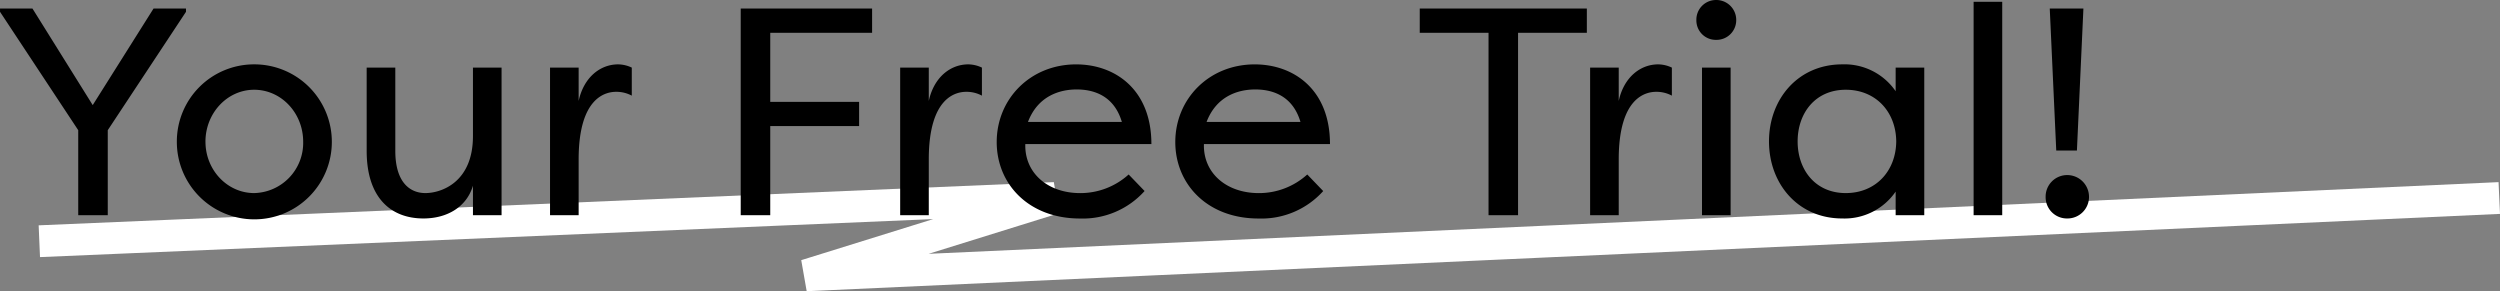 <svg xmlns="http://www.w3.org/2000/svg" width="550.425" height="64.115" viewBox="0 0 550.425 64.115">
  <rect x="0" y="0" width="550.425" height="64.115" fill="#808080" stroke="none"/>
  <g id="txt-yellow-box-your-free-trial" transform="translate(-728.366 -11720.992)">
    <path id="img-underline-free-trial" d="M737.025,11774.1l223.507-9.512-54.717,17.024,372.817-17.024" fill="none" stroke="#fff" stroke-linejoin="bevel" stroke-width="7"/>
    <path id="Path_245" data-name="Path 245" d="M400.721,30.28V49h6.5V30.28L424.446,4.215V3.5H417.3l-13.39,21.255L390.646,3.5H383.5v.715Zm21.71,2.47a17.063,17.063,0,1,0,17.03-16.965A16.991,16.991,0,0,0,422.431,32.75Zm6.3.065c0-6.305,4.81-11.44,10.725-11.44,5.98,0,10.79,5.135,10.79,11.44a11.05,11.05,0,0,1-10.79,11.31C433.546,44.125,428.736,39.055,428.736,32.815Zm41.8-16.315h-6.305V34.83c0,10.465,5.46,14.885,12.48,14.885,5.33,0,9.555-2.6,10.92-7.215V49h6.3V16.5h-6.3V31.58c0,10.27-7.085,12.545-10.465,12.545-3.445,0-6.63-2.4-6.63-9.295Zm40.365,0h-6.3V49h6.3V36.715c0-13.845,6.11-14.885,8.255-14.885a7.112,7.112,0,0,1,3.445.845V16.5a7.235,7.235,0,0,0-2.99-.715c-4.03,0-7.6,2.925-8.71,8.06ZM553.081,49V29.37h19.565V24.04H553.081V8.83h22.425V3.5H546.581V49Zm34.905-32.5h-6.3V49h6.3V36.715c0-13.845,6.11-14.885,8.255-14.885a7.113,7.113,0,0,1,3.445.845V16.5a7.235,7.235,0,0,0-2.99-.715c-4.03,0-7.605,2.925-8.71,8.06Zm44.005,23.53a15.817,15.817,0,0,1-10.66,4.1c-7.215,0-12.285-4.485-12.09-10.79H637c0-12.025-7.995-17.55-16.575-17.55-10.075,0-17.485,7.605-17.485,17.1,0,9.23,7.02,16.835,18.33,16.835A18.276,18.276,0,0,0,635.5,43.67Zm-11.44-18.72c3.575,0,8.19,1.235,9.945,7.15h-20.67C611.971,22.805,616.716,21.31,620.551,21.31Zm50.765,18.72a15.817,15.817,0,0,1-10.66,4.1c-7.215,0-12.285-4.485-12.09-10.79h27.755c0-12.025-7.995-17.55-16.575-17.55-10.075,0-17.485,7.605-17.485,17.1,0,9.23,7.02,16.835,18.33,16.835a18.276,18.276,0,0,0,14.235-6.045Zm-11.44-18.72c3.575,0,8.19,1.235,9.945,7.15h-20.67C651.3,22.805,656.041,21.31,659.876,21.31ZM696.081,3.5V8.83h15.145V49h6.5V8.83h15.145V3.5Zm43.81,13h-6.3V49h6.3V36.715c0-13.845,6.11-14.885,8.255-14.885a7.113,7.113,0,0,1,3.445.845V16.5a7.235,7.235,0,0,0-2.99-.715c-4.03,0-7.605,2.925-8.71,8.06ZM764.526,49h-6.3V16.5h6.3Zm-7.54-42.965a4.329,4.329,0,0,1,4.355-4.42,4.384,4.384,0,0,1,4.42,4.42,4.329,4.329,0,0,1-4.42,4.355A4.275,4.275,0,0,1,756.986,6.035Zm15.99,26.715c0,9.295,6.37,16.965,16.12,16.965A13.65,13.65,0,0,0,800.861,43.8V49h6.3V16.5h-6.3v5.2A13.65,13.65,0,0,0,789.1,15.785C779.346,15.785,772.976,23.455,772.976,32.75Zm28.015,0c-.065,6.565-4.55,11.375-11.115,11.375-6.76,0-10.595-5.2-10.595-11.375s3.835-11.375,10.595-11.375C796.441,21.375,800.926,26.185,800.991,32.75ZM824.326,2.005h-6.3V49h6.3ZM842.2,3.5h-7.41l1.43,31.265h4.55Zm-8.32,41.47a4.689,4.689,0,0,0,4.745,4.745,4.744,4.744,0,0,0,4.81-4.745,4.8,4.8,0,0,0-4.81-4.81A4.744,4.744,0,0,0,833.881,44.97Z" transform="translate(344.87 11719.377)"/>
  </g>
</svg>
